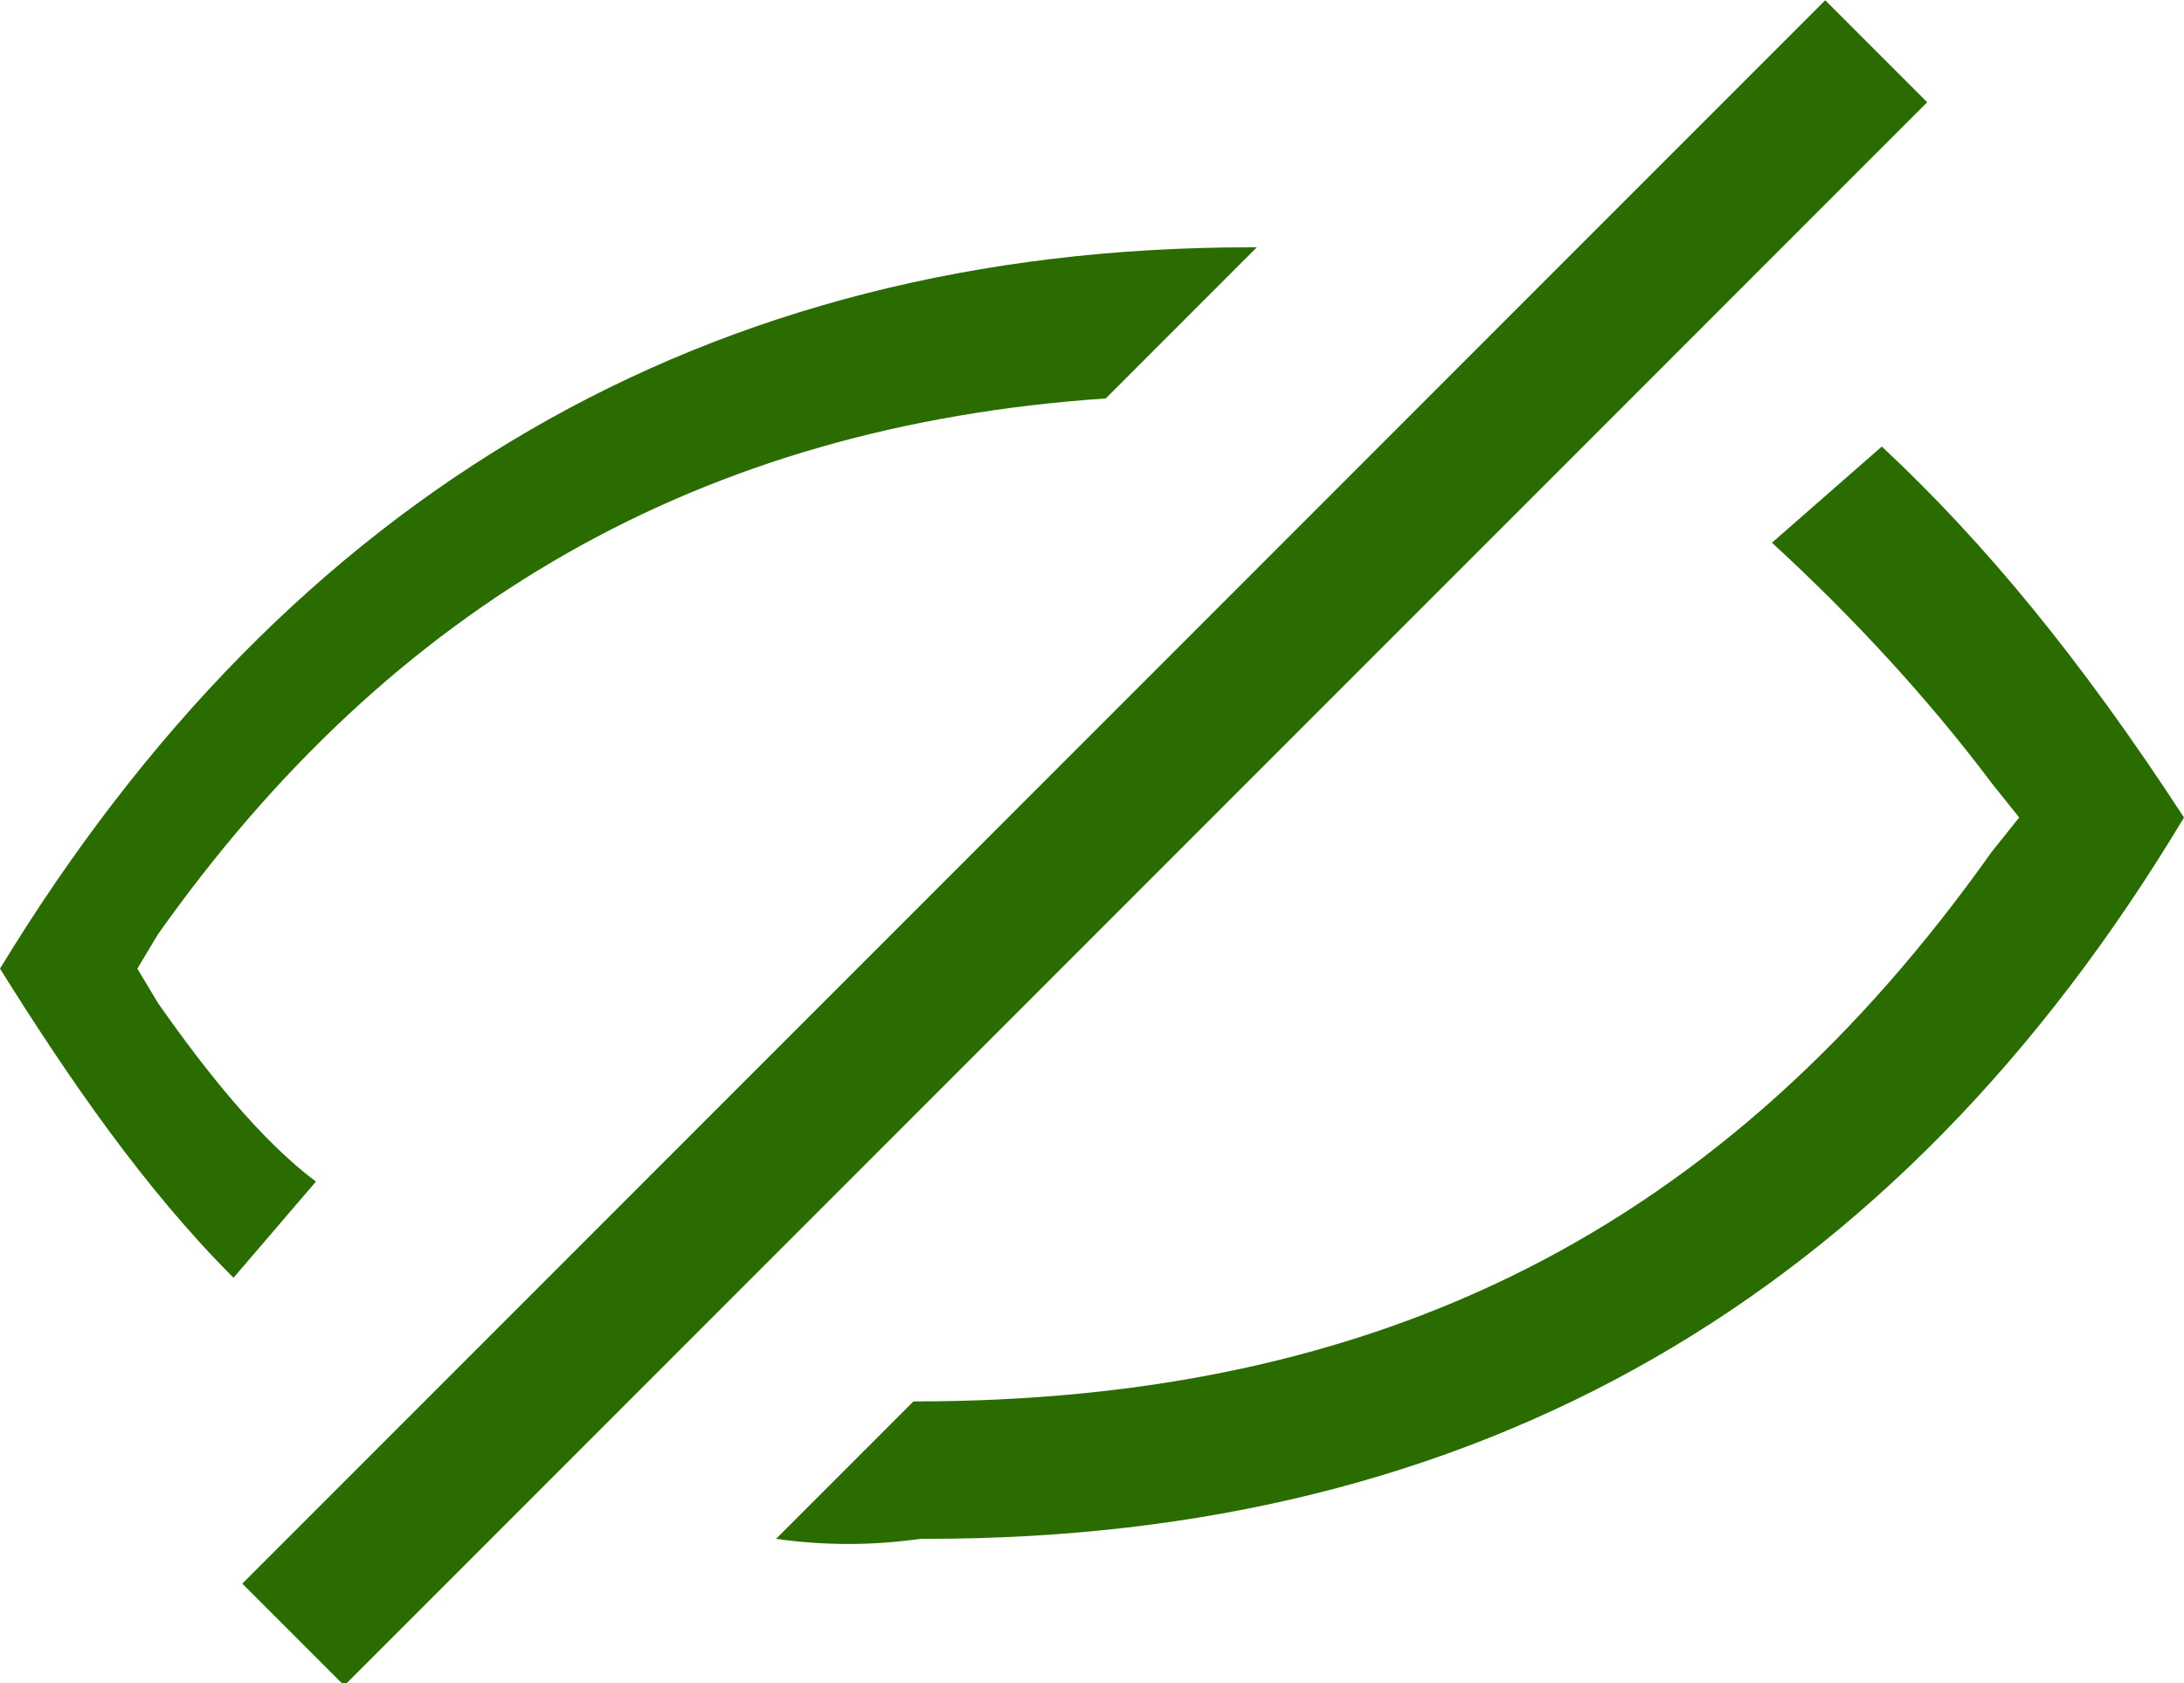 <?xml version="1.0" encoding="UTF-8"?>
<svg xmlns="http://www.w3.org/2000/svg" xmlns:xlink="http://www.w3.org/1999/xlink" version="1.1" id="Ebene_1" x="0px" y="0px" viewBox="0 0 31.8 24.5" style="enable-background:new 0 0 31.8 24.5;" xml:space="preserve">
<style type="text/css">
	.st0{fill:#2B6C00;}
</style>
<g>
	<path class="st0" d="M27.4,6.5l-1.6,1.4c1.2,1.1,2.3,2.3,3.2,3.5l0.4,0.5L29,12.4c-3.9,5.5-8.9,8-15.7,8h0l-2,2   c0.7,0.1,1.4,0.1,2.1,0h0.1c8,0,14.1-3.5,18.3-10.5C30.3,9.6,28.9,7.9,27.4,6.5"></path>
	<path class="st0" d="M2.3,14.6L2,14.1l0.3-0.5c3.4-4.8,7.9-7.4,13.8-7.8l2.2-2.2h-0.1C10.3,3.6,4.2,7.2,0,14.1   c1,1.6,2.1,3.2,3.4,4.5l1.2-1.4C3.8,16.6,3,15.6,2.3,14.6C2.3,14.6,2.3,14.6,2.3,14.6z"></path>
</g>
<rect x="-0.5" y="11.2" transform="matrix(0.707 -0.707 0.707 0.707 -4.037 14.78)" class="st0" width="32.6" height="2.1"></rect>
</svg>
